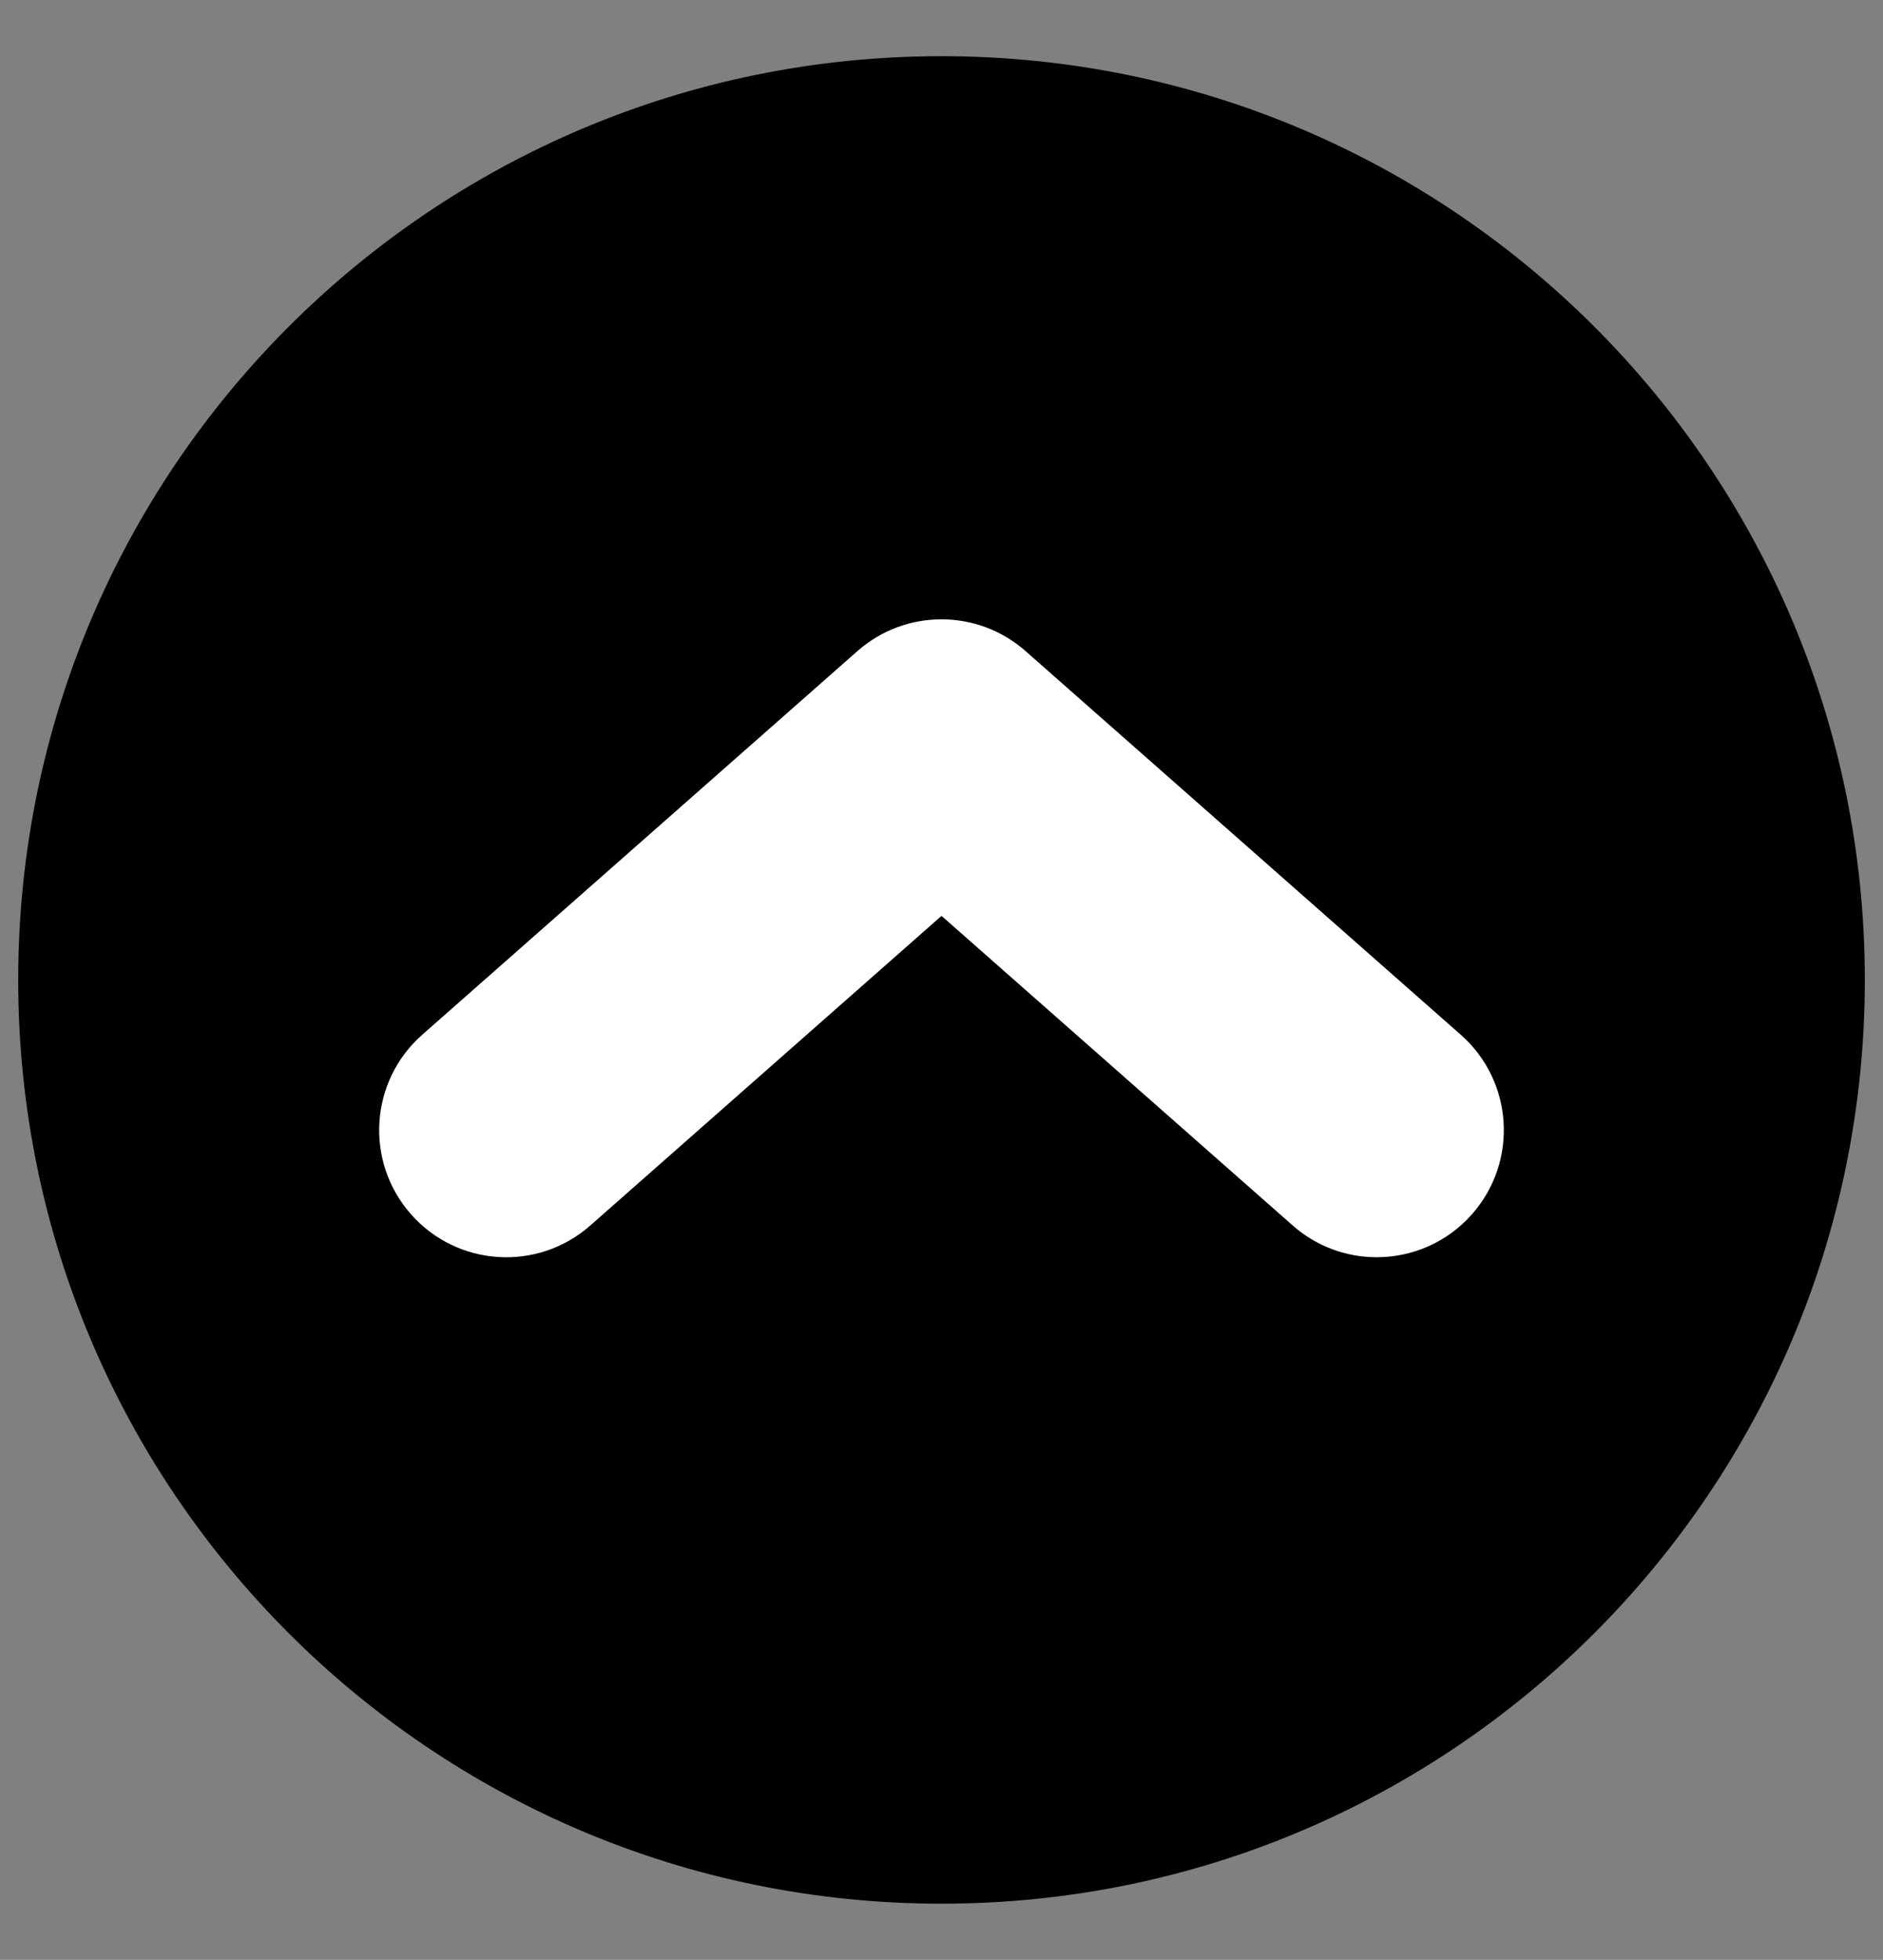 <?xml version="1.0" encoding="utf-8"?>
<!-- Generator: Adobe Illustrator 16.0.0, SVG Export Plug-In . SVG Version: 6.00 Build 0)  -->
<!DOCTYPE svg PUBLIC "-//W3C//DTD SVG 1.1//EN" "http://www.w3.org/Graphics/SVG/1.1/DTD/svg11.dtd">
<svg version="1.1" id="Layer_1" xmlns="http://www.w3.org/2000/svg" xmlns:xlink="http://www.w3.org/1999/xlink" x="0px" y="0px"
	 width="63.201px" height="65.75px" viewBox="0 2.992 63.201 65.75" enable-background="new 0 2.992 63.201 65.75"
	 xml:space="preserve">
<rect x="0" y="2.992" width="63.201" height="65.75" fill="#808080" stroke="none"/>
<g>
	<path d="M62.591,35.867c0,17.116-13.875,30.99-30.99,30.99c-17.116,0-30.99-13.874-30.99-30.99c0-17.115,13.874-30.99,30.99-30.99
		C48.716,4.877,62.591,18.752,62.591,35.867"/>
	<path fill="#FFFFFF" d="M46.207,45.17c-1.002,0-2.007-0.351-2.817-1.064L31.601,33.718L19.812,44.106
		c-1.768,1.557-4.463,1.387-6.021-0.382c-1.557-1.767-1.386-4.462,0.382-6.019L28.78,24.834c1.612-1.42,4.028-1.42,5.641,0
		l14.607,12.871c1.769,1.557,1.938,4.252,0.381,6.019C48.566,44.681,47.39,45.17,46.207,45.17"/>
</g>
</svg>
